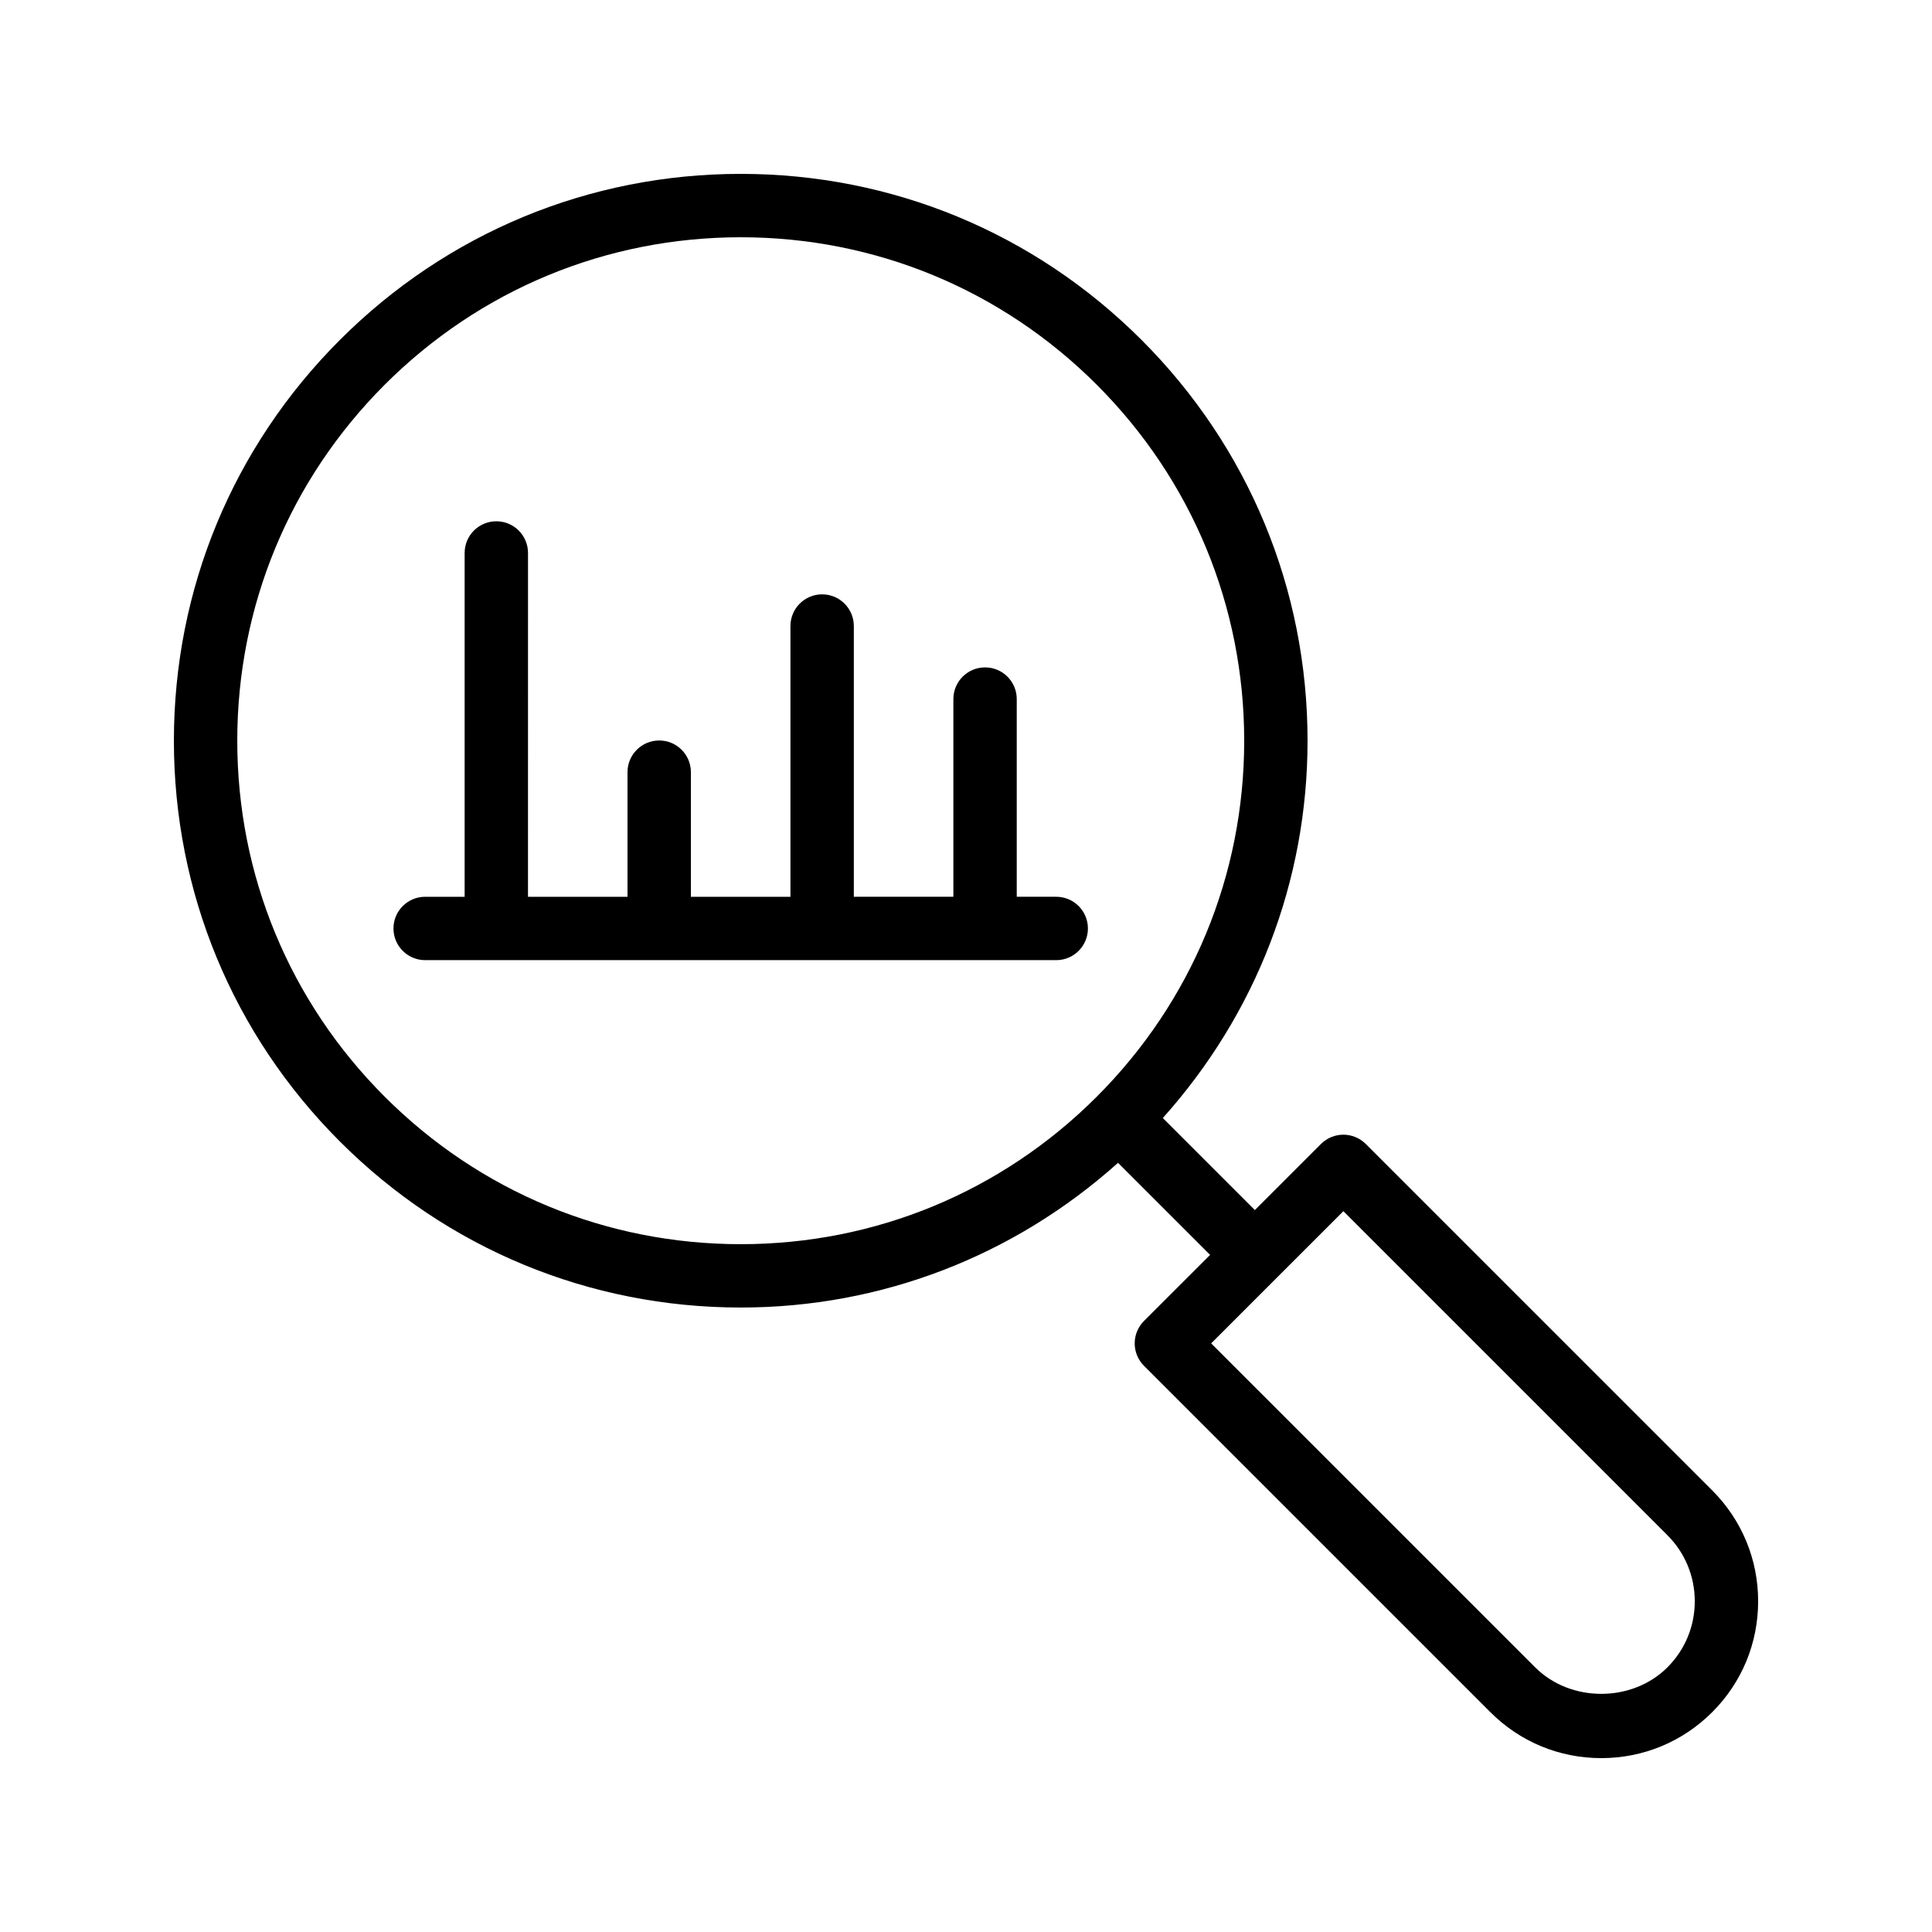 <?xml version="1.0" encoding="UTF-8"?>
<!-- Uploaded to: SVG Repo, www.svgrepo.com, Generator: SVG Repo Mixer Tools -->
<svg fill="#000000" width="800px" height="800px" version="1.1" viewBox="144 144 512 512" xmlns="http://www.w3.org/2000/svg">
 <g>
  <path d="m256.68 398.45h167.23c4.644 0 8.398-3.762 8.398-8.398s-3.754-8.398-8.398-8.398h-10.461v-52.387c0-4.637-3.754-8.398-8.398-8.398s-8.398 3.762-8.398 8.398v52.387l-26.379 0.004v-71.75c0-4.637-3.754-8.398-8.398-8.398s-8.398 3.762-8.398 8.398v71.75h-26.383v-33.023c0-4.637-3.754-8.398-8.398-8.398-4.644 0-8.398 3.762-8.398 8.398v33.023h-26.375l0.008-91.113c0-4.637-3.754-8.398-8.398-8.398s-8.398 3.762-8.398 8.398v91.113h-10.461c-4.644 0-8.398 3.762-8.398 8.398 0.004 4.633 3.766 8.395 8.406 8.395z"/>
  <path d="m340.3 490.51c37.297 0 72.422-13.652 99.988-38.348l24.402 24.395-17.523 17.516c-1.578 1.578-2.461 3.703-2.461 5.938 0 2.234 0.883 4.367 2.461 5.938l91.801 91.797c7.852 7.859 18.289 12.176 29.391 12.176 11.102 0 21.539-4.324 29.391-12.176 7.859-7.852 12.176-18.289 12.176-29.391 0-11.102-4.324-21.539-12.176-29.391l-91.805-91.797c-3.281-3.281-8.59-3.281-11.875 0l-17.516 17.516-24.395-24.395c24.695-27.566 38.355-62.684 38.355-99.988 0-40.121-15.625-77.848-44-106.22-28.375-28.375-66.094-44-106.21-44s-77.848 15.625-106.22 44c-28.383 28.371-44 66.098-44 106.22s15.617 77.848 43.992 106.21c28.371 28.383 66.098 44 106.23 44zm159.71-25.535 85.867 85.867c4.676 4.676 7.254 10.906 7.254 17.516 0 6.617-2.578 12.832-7.254 17.516-9.363 9.344-25.668 9.363-35.031 0l-85.875-85.867 17.523-17.523zm-254.06-219.02c25.207-25.199 58.719-39.078 94.355-39.078s69.141 13.879 94.34 39.078 39.078 58.711 39.078 94.348-13.879 69.141-39.078 94.34c-25.199 25.207-58.703 39.078-94.34 39.078s-69.141-13.871-94.348-39.078c-25.207-25.199-39.078-58.703-39.078-94.34s13.871-69.141 39.07-94.348z"/>
 </g>
</svg>